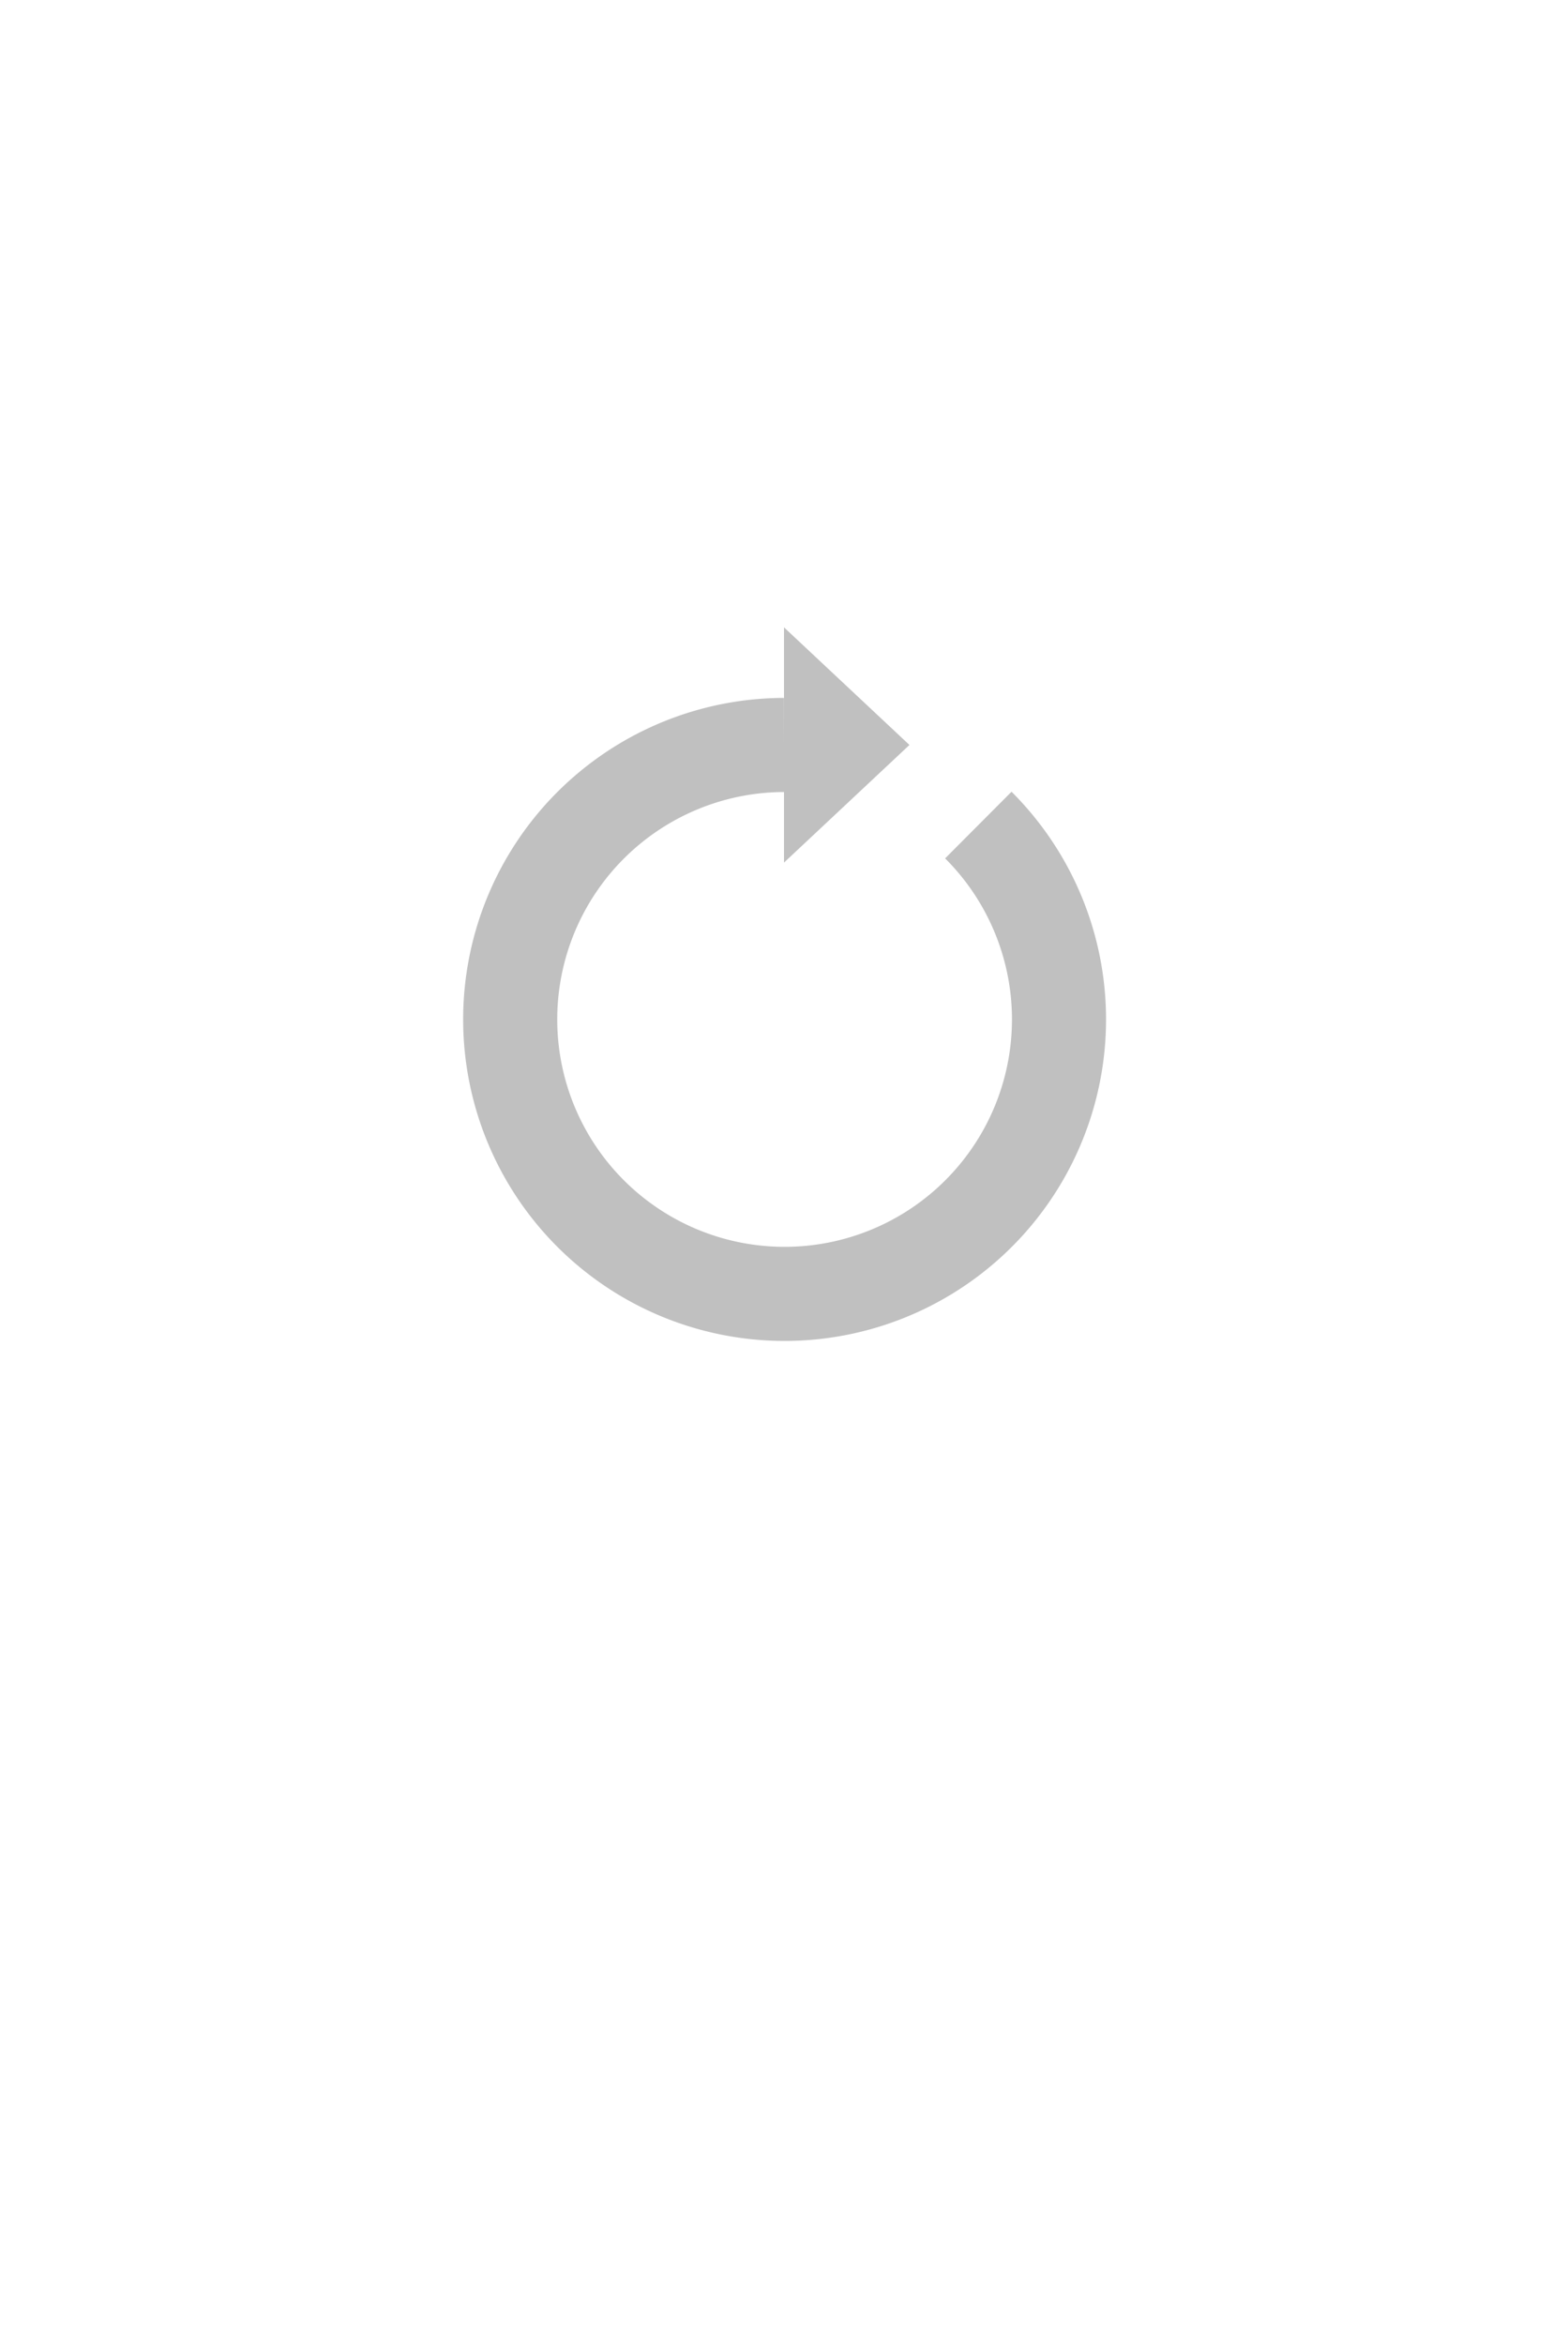 <?xml version="1.0" encoding="utf-8"?>
<svg width='200px' height='299px' xmlns="http://www.w3.org/2000/svg" viewBox="-50 -80 200 299" preserveAspectRatio="xMidYMid" class="uil-reload">
<rect x="0" y="0" width="200" height="299" fill="none" class="bk"></rect>
<g>
<path d="M50 15A35 35 0 1 0 74.787 25.213" fill="none" stroke="#c0c0c0" stroke-width="12px"></path>
<path d="M50 0L50 30L66 15L50 0" fill="#c0c0c0"></path>
<animateTransform attributeName="transform" type="rotate" from="0 50 50" to="360 50 50" dur="1s" repeatCount="indefinite">
</animateTransform>
</g>
</svg>